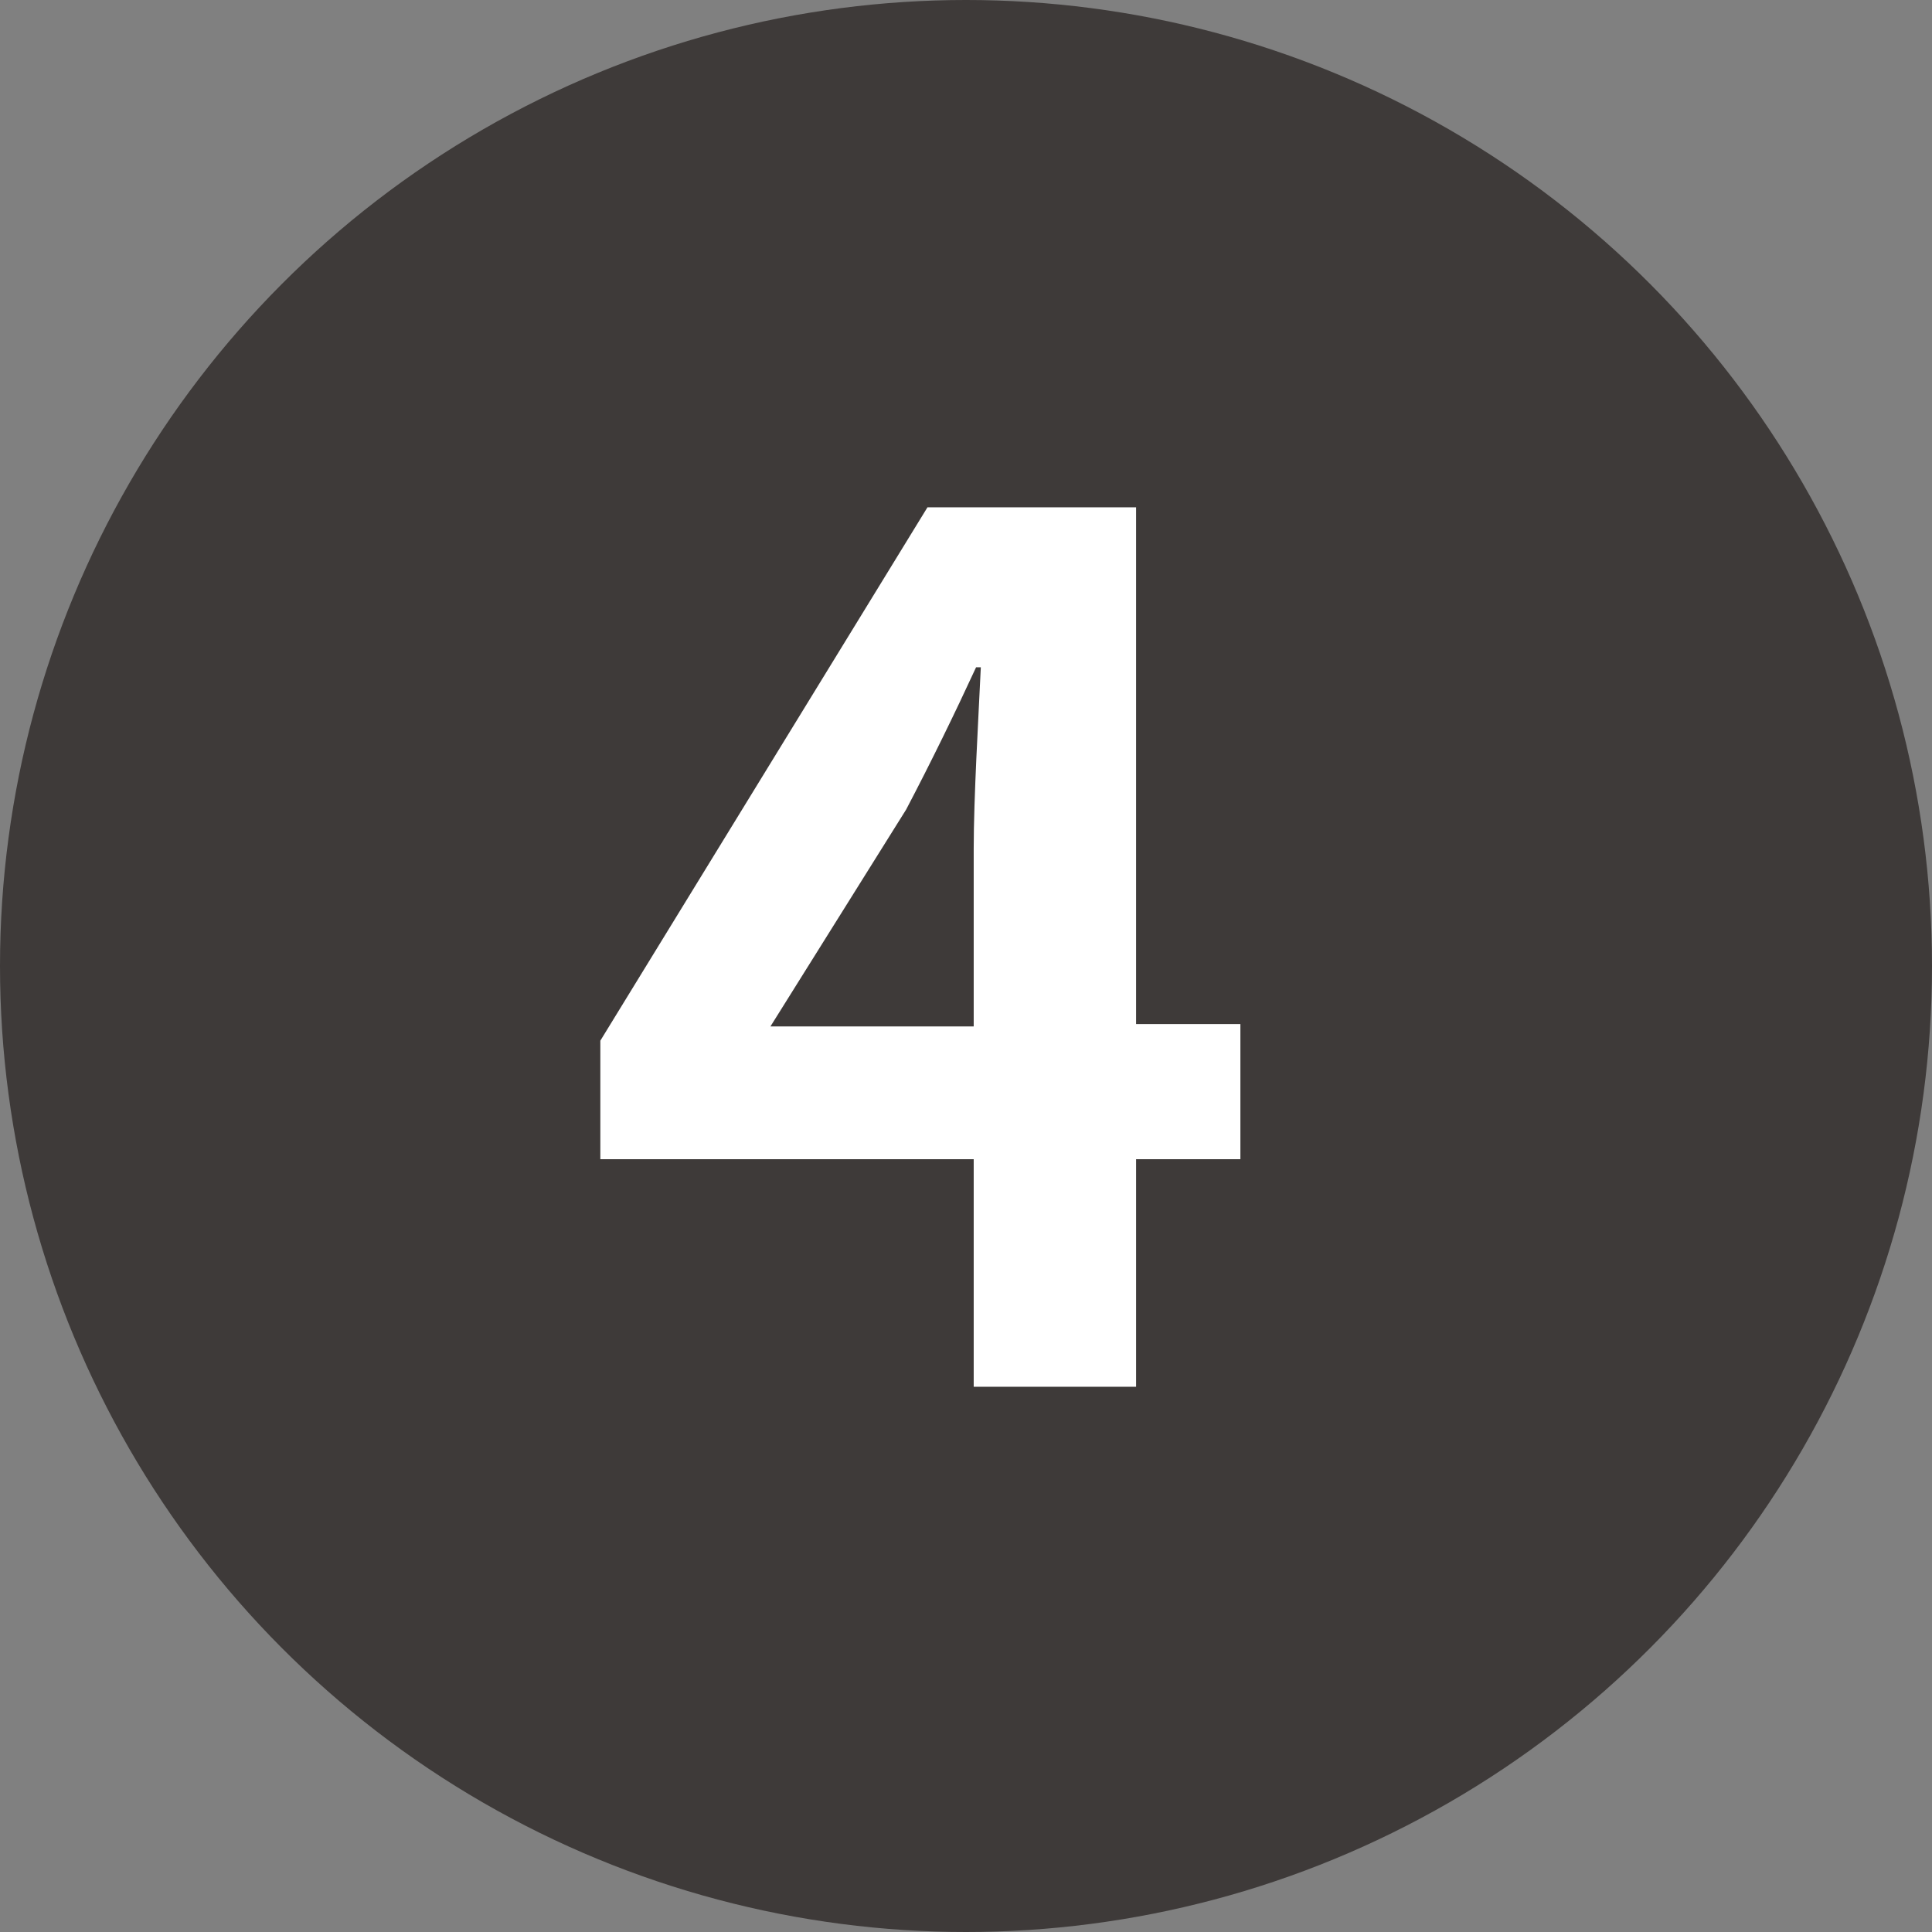 <svg xmlns="http://www.w3.org/2000/svg" width="32.6" height="32.6" viewBox="0 0 32.6 32.6"><rect x="0" y="0" width="32.6" height="32.6" fill="#808080" stroke="none"/><defs><style>.cls-1{fill:#3e3a39;}.cls-2{fill:#fff;}</style></defs><g id="レイヤー_2" data-name="レイヤー 2"><g id="レイヤー_1-2" data-name="レイヤー 1"><circle class="cls-1" cx="16.3" cy="16.3" r="16.3"/><path class="cls-2" d="M20.93,19.56H19.17V23.4H16.43V19.56h-6.3v-2l5.52-9h3.52v8.72h1.76Zm-4.5-2.24v-3c0-.86.08-2.2.12-3.06h-.08c-.36.78-.76,1.6-1.18,2.4L13,17.32Z"/></g></g></svg>